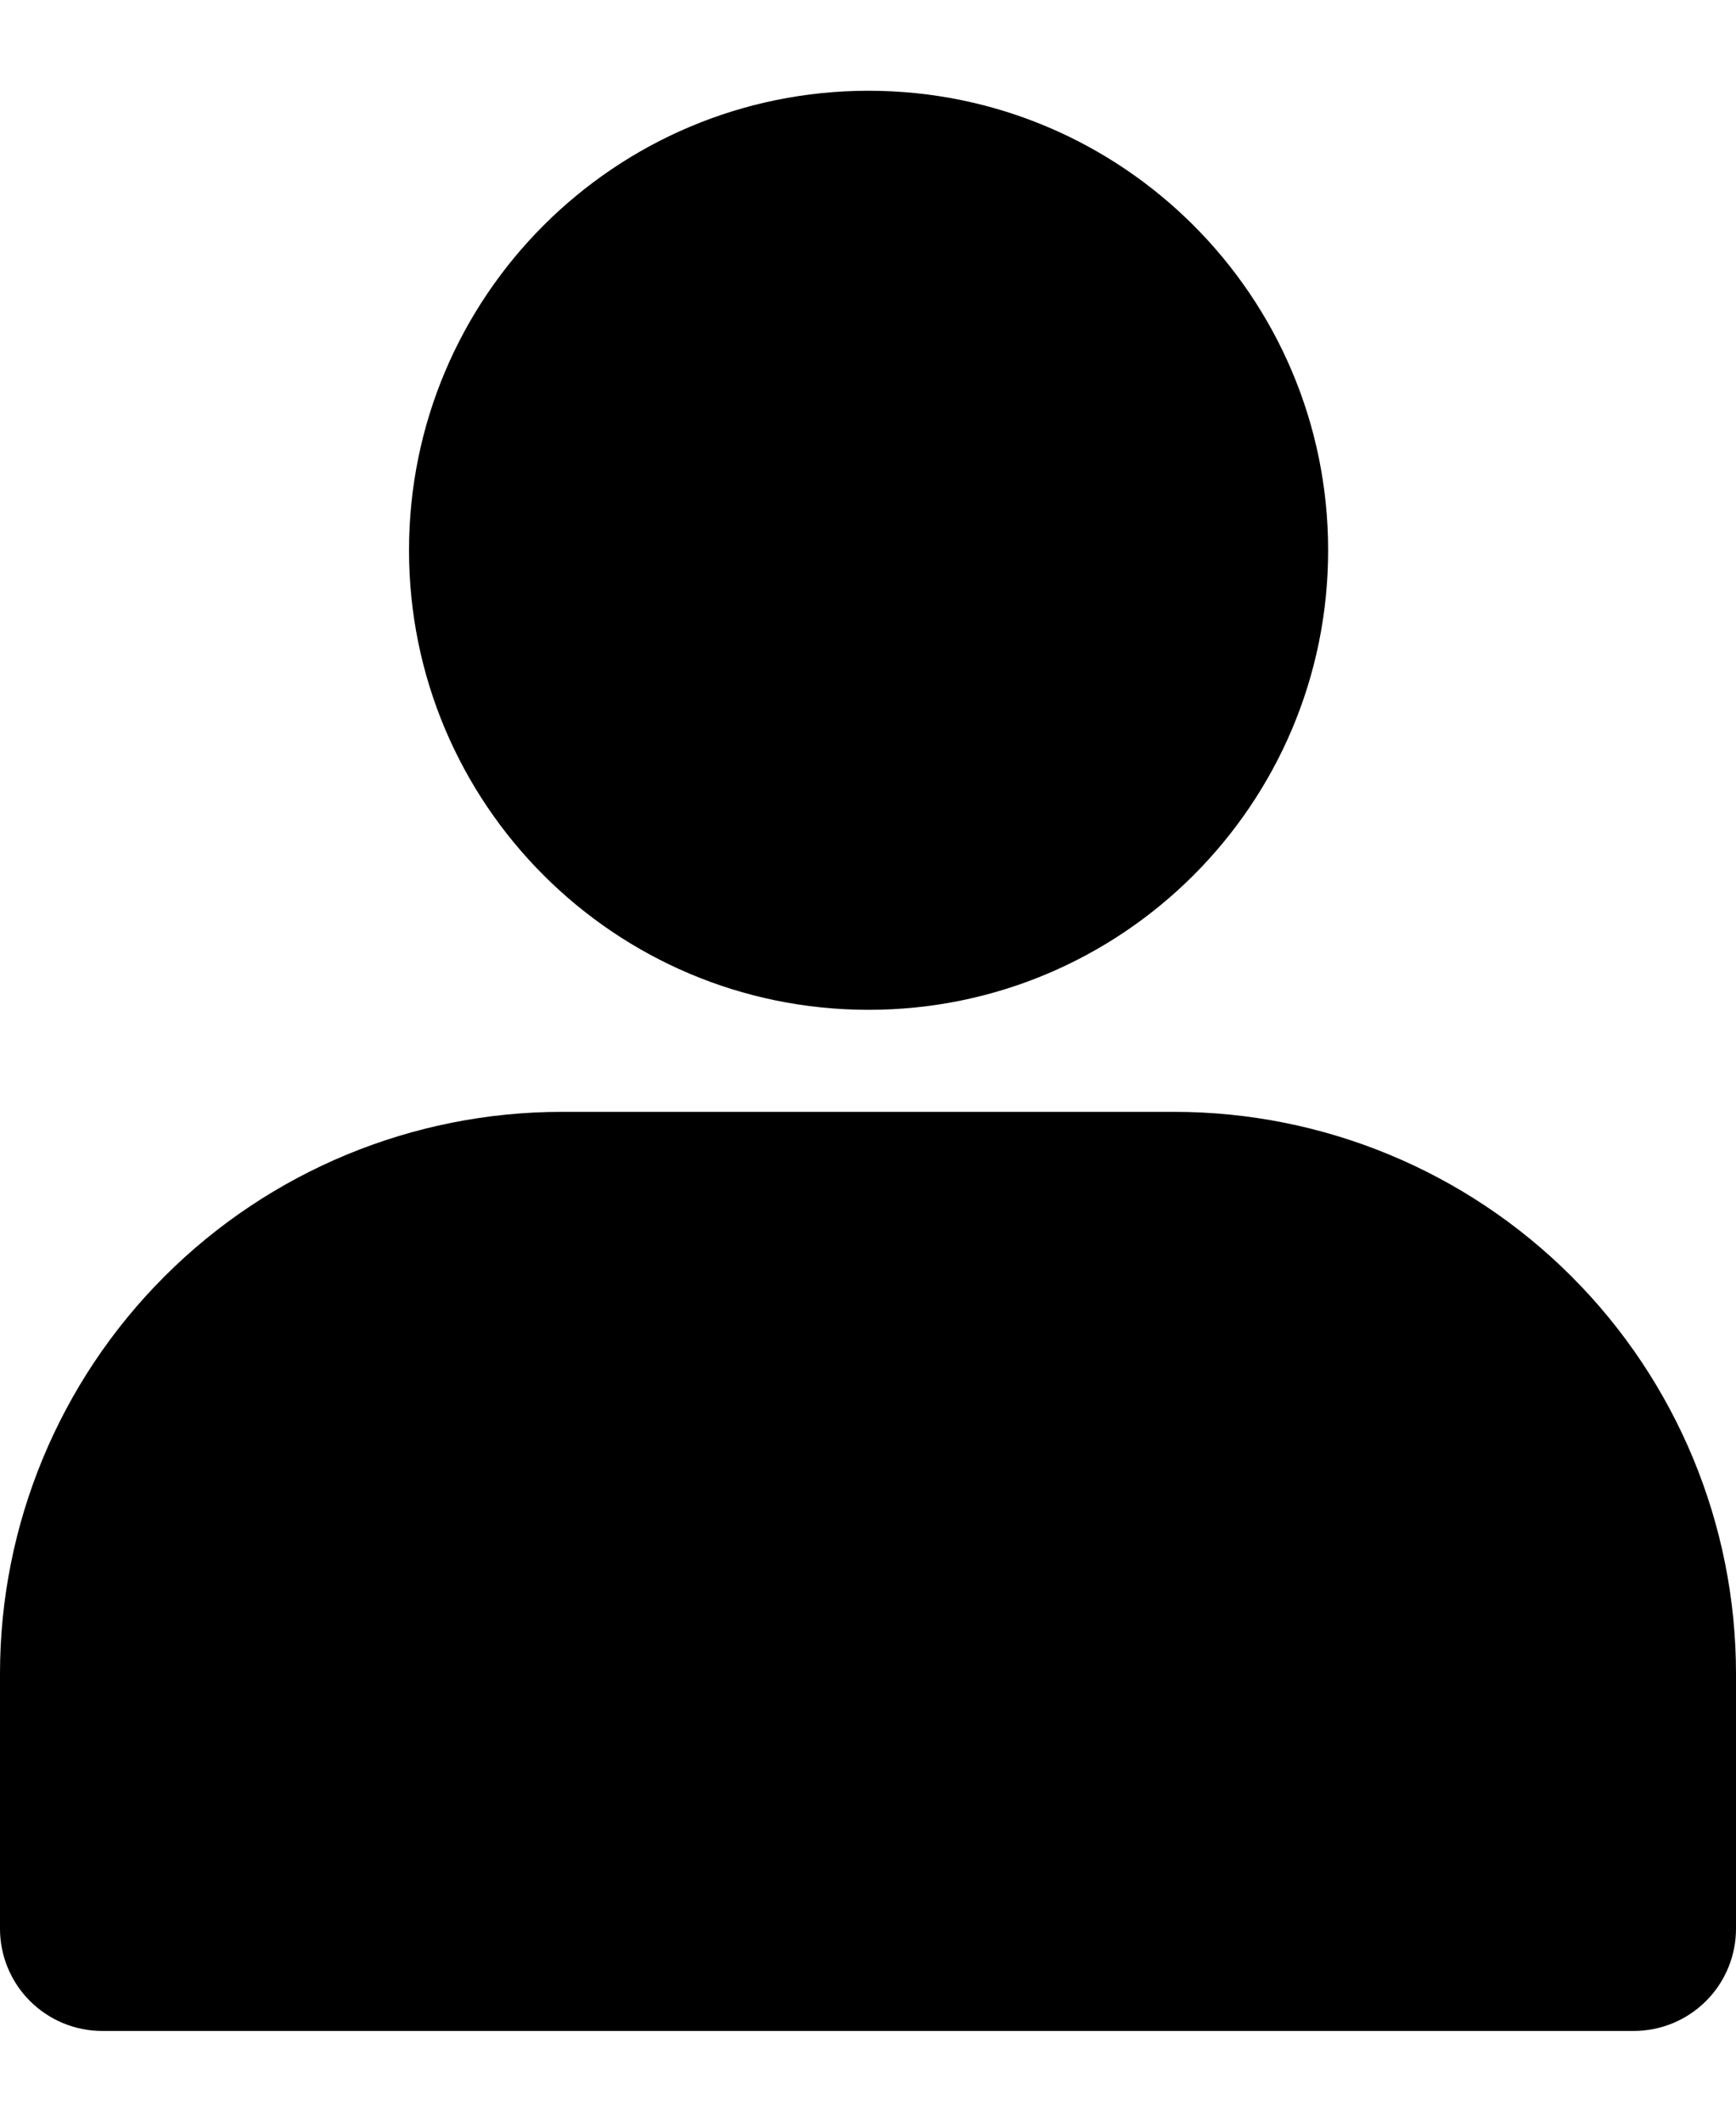 <svg width="18" height="22" viewBox="0 0 18 22" fill="none" xmlns="http://www.w3.org/2000/svg">
<g id="Group">
<g id="Group_2">
<g id="Group_3">
<path id="Vector" d="M9.006 10.471C11.637 10.471 13.771 8.338 13.771 5.706C13.771 3.075 11.637 0.941 9.006 0.941C6.374 0.941 4.241 3.075 4.241 5.706C4.241 8.338 6.374 10.471 9.006 10.471Z" fill="black"/>
</g>
<g id="Group_4">
<path id="Vector_2" fill-rule="evenodd" clip-rule="evenodd" d="M16.941 21.059C17.222 21.059 17.491 20.947 17.69 20.748C17.888 20.55 18 20.28 18 20C18 18.904 18 17.353 18 17.353C18 15.809 17.386 14.327 16.294 13.235C15.202 12.143 13.721 11.529 12.177 11.529C10.132 11.529 7.868 11.529 5.824 11.529C4.279 11.529 2.798 12.143 1.706 13.235C0.614 14.327 0 15.809 0 17.353C0 17.353 0 18.904 0 20C0 20.28 0.112 20.55 0.31 20.748C0.509 20.947 0.778 21.059 1.059 21.059C4.25 21.059 13.75 21.059 16.941 21.059Z" fill="black"/>
</g>
</g>
</g>
</svg>
